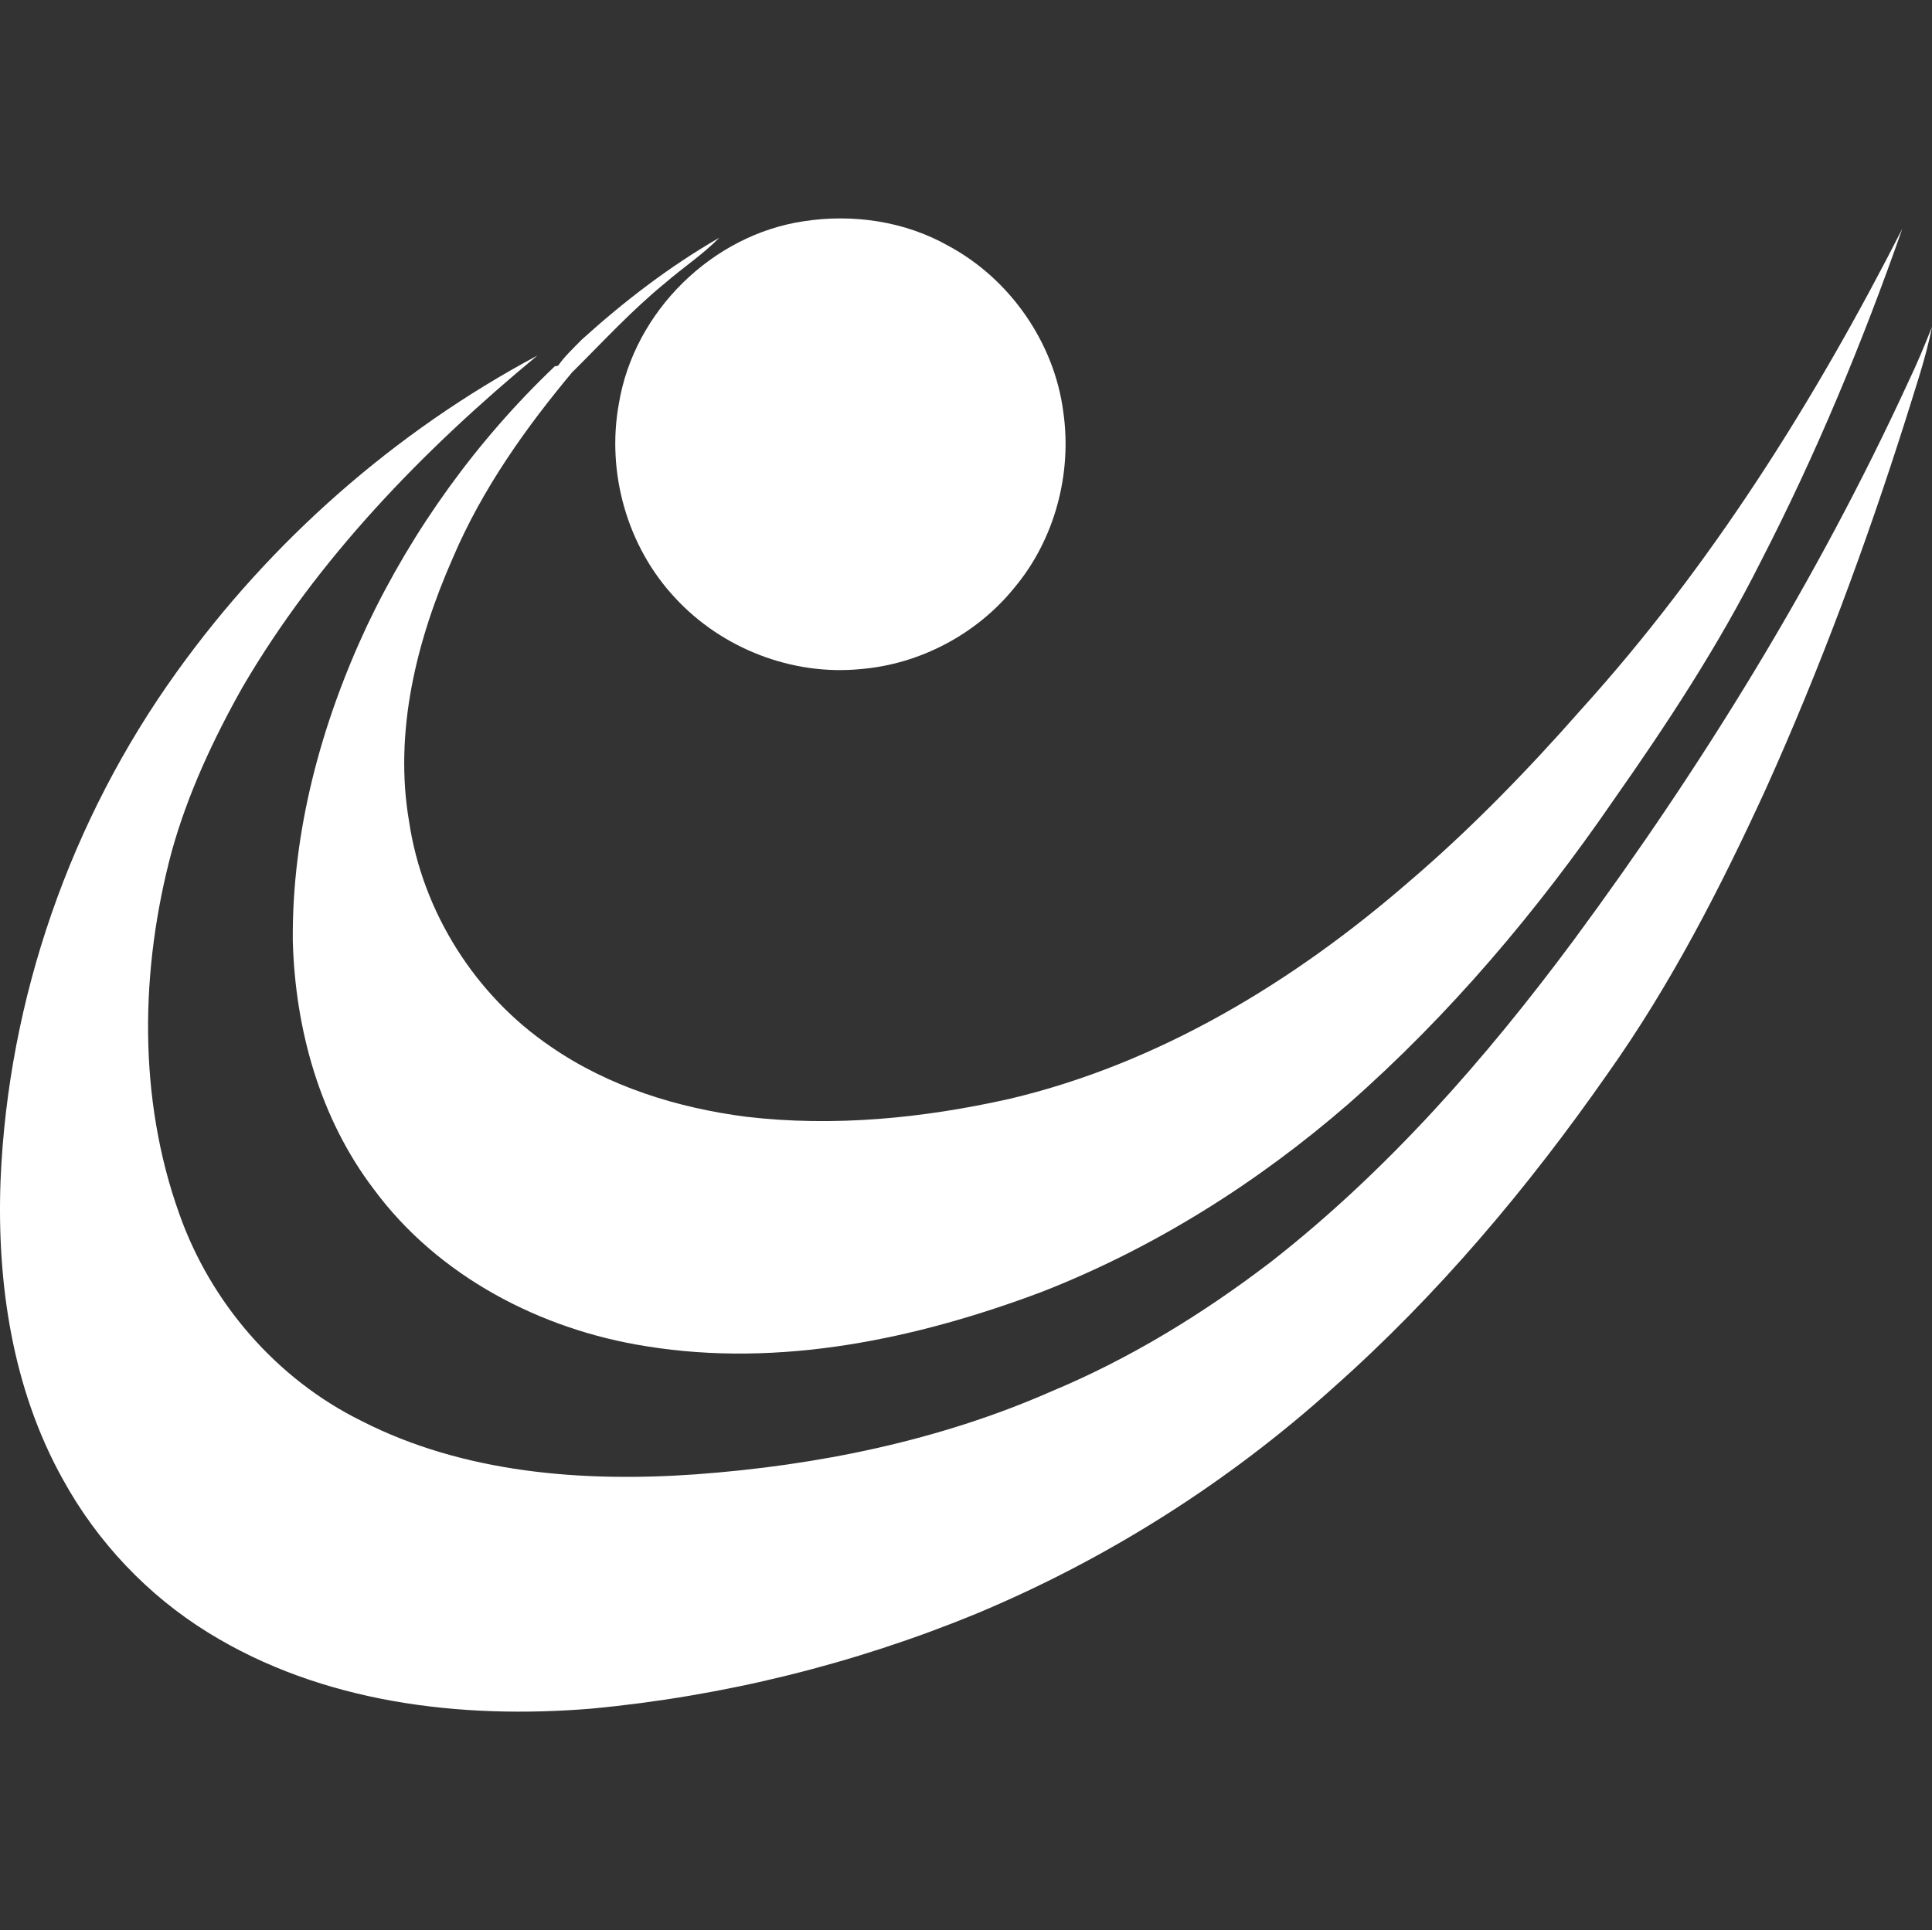 <?xml version="1.0" encoding="UTF-8"?> <svg xmlns="http://www.w3.org/2000/svg" xmlns:xlink="http://www.w3.org/1999/xlink" width="1300" height="1299" overflow="hidden"><rect width="100%" height="100%" fill="#333333" stroke="none"/> <defs> <clipPath id="clip0"> <rect x="1550" y="588" width="1300" height="1299"></rect> </clipPath> </defs> <g clip-path="url(#clip0)" transform="translate(-1550 -588)"> <rect x="1550" y="588" width="1300" height="1299" fill="#4472C4" fill-opacity="0"></rect> <path d="M2090.91 736.889C2123.87 731.813 2158.75 736.856 2187.96 753.363 2229.43 775.551 2259.45 818.482 2265.48 865.314 2271.44 906.833 2259.72 950.941 2232.82 983.216 2207.56 1014.65 2169.17 1035.02 2129.07 1038.32 2083.17 1042.86 2035.87 1024.53 2004.55 990.679 1972.05 956.186 1957.88 906.026 1966.46 859.464 1976.71 797.672 2029.2 746 2090.91 736.889Z" fill="#FFFFFF" fill-rule="evenodd"></path> <path d="M1941.54 816.492C1970.02 790.715 2000.68 767.19 2034 748 2022.97 759.258 2009.76 767.929 1997.89 778.213 1975.5 796.428 1956 817.702 1935.59 838L1937.57 832.388C1933.37 833.262 1929.24 834.405 1925 834.909 1929.61 828.019 1935.79 822.406 1941.54 816.492Z" fill="#FFFFFF" fill-rule="evenodd"></path> <path d="M2614 1065.44C2701.36 968.883 2771.01 857.757 2830 742 2803.21 818.489 2772.08 893.569 2734.93 965.661 2706.62 1022.18 2671.81 1075.14 2635.53 1126.79 2584.29 1201.37 2525.37 1271.11 2457.32 1330.96 2396.12 1384.09 2326.57 1427.95 2250.98 1457.49 2166.74 1489.17 2074.99 1508.64 1985.05 1494.1 1913.85 1482.96 1844.7 1446.98 1801.44 1388.28 1765.23 1340.66 1748.63 1280.61 1747.02 1221.34 1746.35 1147.94 1765.96 1075.38 1796.92 1009.19 1827.94 943.913 1871.03 884.272 1923.34 834.499L1925.49 834.197C1929.72 833.693 1933.84 832.552 1938.03 831.679L1936.05 837.284C1903.86 875.713 1874.42 917.163 1854.7 963.513 1830.32 1018.79 1814.86 1080.61 1825.29 1141.09 1834.38 1201.91 1869.92 1258.12 1920.8 1292.56 1959.56 1319.28 2005.64 1333.61 2052.02 1339.61 2111.07 1346.56 2171 1340.62 2228.85 1327.67 2329.79 1303.94 2420.64 1248.69 2498.37 1181.17 2539.85 1145.72 2577.95 1106.39 2614 1065.44Z" fill="#FFFFFF" fill-rule="evenodd"></path> <path d="M2850 808C2845.8 829.298 2838.59 849.858 2832.21 870.585 2805.42 955.039 2774.58 1038.29 2738.13 1119.12 2707.65 1185.56 2674.08 1250.99 2631.66 1310.73 2578.05 1387.57 2517.2 1459.85 2446.98 1522.1 2376.15 1585.89 2294.52 1637.58 2206.55 1674.23 2124.18 1708.08 2036.7 1729.64 1948.02 1737.96 1859.85 1745.24 1766.6 1734.14 1690.14 1686.85 1649.26 1661.62 1615.42 1625.77 1592.33 1583.71 1558.33 1522.77 1547.79 1451.46 1550.37 1382.47 1555.47 1260.05 1597.43 1139.64 1668.99 1040.16 1732.16 952.054 1815.88 878.4 1911.57 827.319 1834.61 890.978 1763.75 963.961 1713.13 1050.59 1693.46 1085.61 1676.31 1122.3 1665.54 1161.07 1644.29 1240.46 1642.71 1327.1 1670.67 1405.08 1691.75 1464.78 1736.09 1516.13 1793.02 1544.23 1861.93 1579.52 1941.95 1585.66 2018.08 1580.29 2100.01 1574.29 2181.91 1557.68 2257.33 1524.51 2310.43 1502.38 2359.84 1471.99 2405.46 1437.07 2483.7 1375.83 2549.65 1300.57 2608.7 1221.04 2695.5 1103.45 2772.73 978.282 2833.89 845.397 2839.8 833.155 2844.97 820.578 2850 808Z" fill="#FFFFFF" fill-rule="evenodd"></path> </g> </svg> 